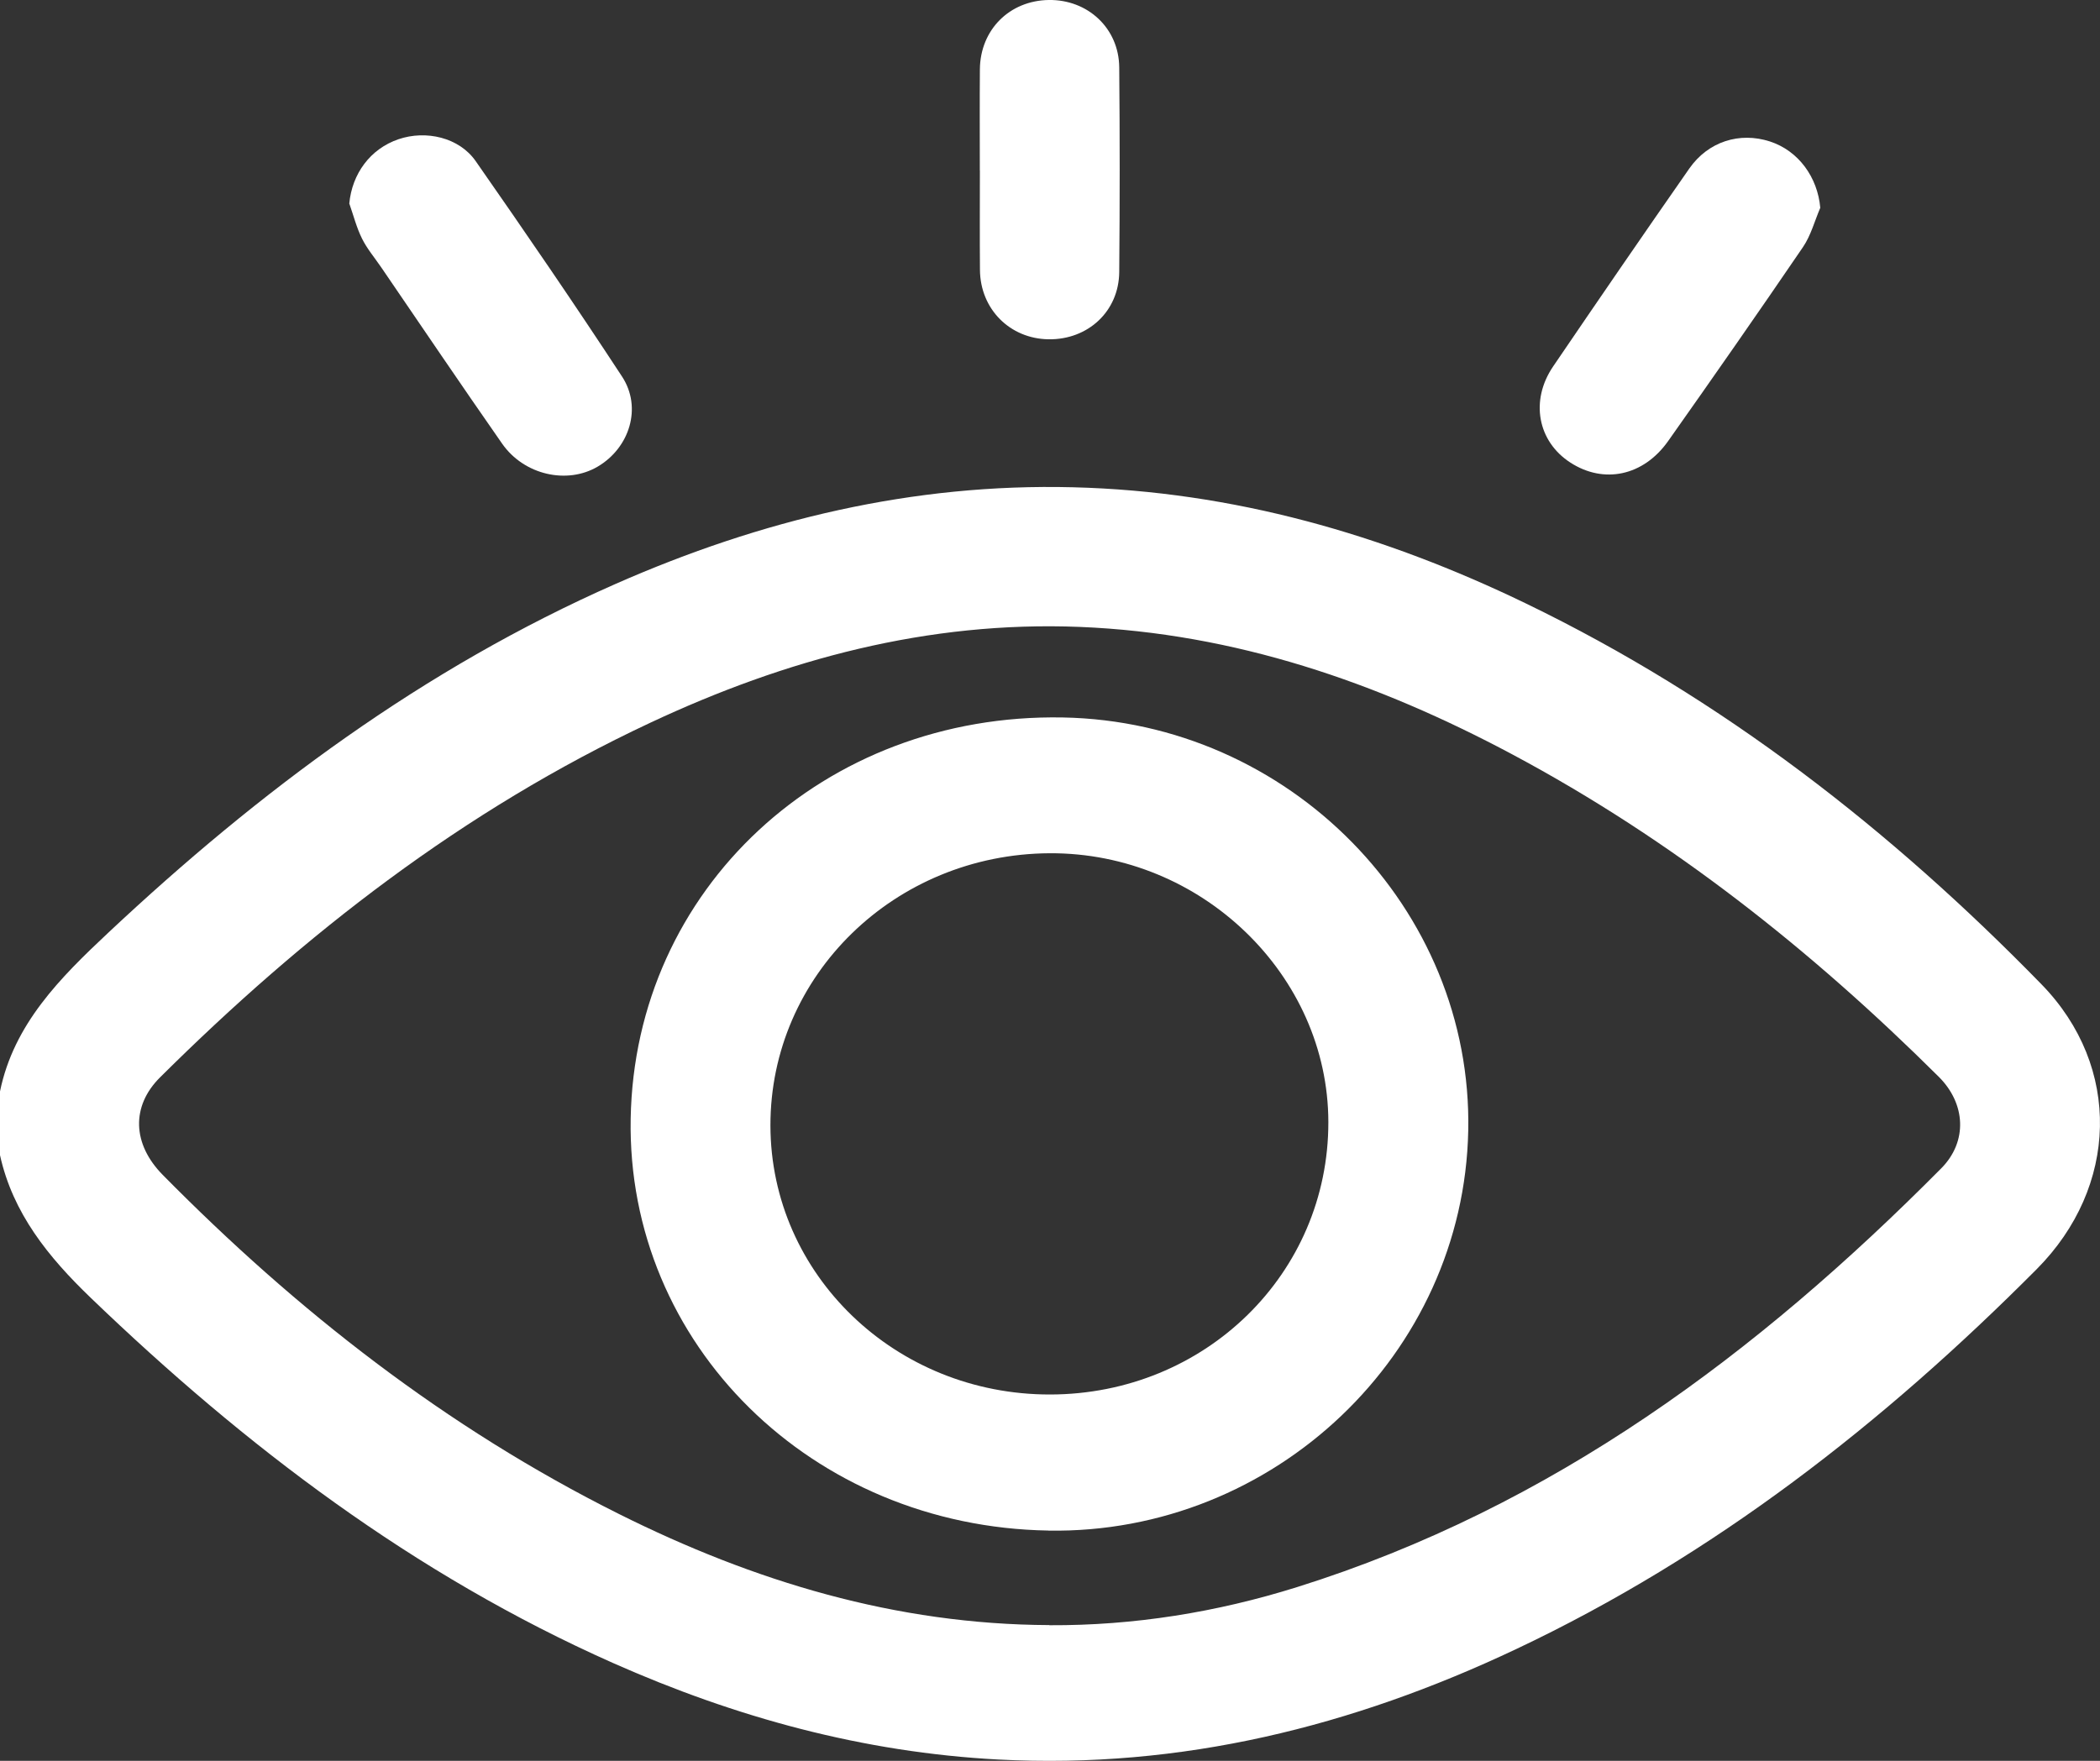 <svg width="31" height="26" viewBox="0 0 31 26" fill="none" xmlns="http://www.w3.org/2000/svg">
<rect x="0" y="0" width="31" height="26" fill="#333333" stroke="none"/>
<g clip-path="url(#clip0_335_5468)">
<path d="M0 16.116C0.204 15.121 0.887 14.439 1.603 13.768C3.828 11.681 6.254 9.871 9.087 8.622C11.232 7.677 13.472 7.135 15.841 7.195C18.207 7.255 20.422 7.893 22.526 8.911C25.429 10.315 27.917 12.259 30.135 14.533C31.327 15.755 31.27 17.529 30.066 18.74C27.81 21.007 25.313 22.965 22.376 24.353C19.965 25.493 17.439 26.123 14.737 25.981C12.741 25.876 10.853 25.357 9.045 24.554C6.111 23.25 3.617 21.354 1.339 19.163C0.711 18.559 0.189 17.913 0 17.057V16.117L0 16.116ZM15.49 23.998C16.74 24.004 17.959 23.807 19.144 23.436C22.919 22.253 25.949 19.982 28.657 17.251C29.049 16.855 29.018 16.296 28.62 15.9C26.745 14.035 24.684 12.399 22.324 11.139C20.334 10.077 18.232 9.35 15.941 9.257C13.697 9.167 11.597 9.735 9.595 10.674C6.839 11.966 4.49 13.795 2.363 15.908C1.934 16.334 1.953 16.893 2.402 17.348C4.38 19.354 6.583 21.079 9.136 22.355C11.13 23.351 13.225 23.987 15.49 23.996V23.998Z" fill="white"/>
<path d="M5.156 3.007C5.197 2.565 5.466 2.198 5.882 2.056C6.289 1.917 6.779 2.03 7.022 2.379C7.756 3.431 8.481 4.489 9.183 5.561C9.482 6.018 9.294 6.613 8.823 6.89C8.372 7.156 7.737 7.015 7.413 6.552C6.809 5.686 6.218 4.812 5.623 3.941C5.528 3.802 5.417 3.671 5.344 3.523C5.263 3.36 5.218 3.18 5.157 3.007H5.156Z" fill="white"/>
<path d="M26.87 3.07C26.787 3.264 26.732 3.477 26.615 3.649C25.96 4.61 25.295 5.564 24.624 6.514C24.259 7.03 23.674 7.15 23.181 6.83C22.699 6.518 22.584 5.916 22.927 5.411C23.592 4.433 24.261 3.458 24.937 2.489C25.216 2.089 25.68 1.944 26.128 2.089C26.548 2.226 26.832 2.616 26.871 3.071L26.87 3.07Z" fill="white"/>
<path d="M14.464 2.518C14.464 2.02 14.461 1.521 14.465 1.022C14.471 0.439 14.902 0.009 15.481 -9.16622e-05C16.057 -0.009 16.517 0.417 16.522 0.994C16.531 2.002 16.531 3.009 16.522 4.017C16.517 4.596 16.062 5.017 15.481 5.01C14.909 5.003 14.471 4.565 14.466 3.986C14.462 3.497 14.465 3.008 14.465 2.518H14.464Z" fill="white"/>
<path d="M15.476 22.6C11.983 22.543 9.251 19.849 9.31 16.519C9.369 13.125 12.164 10.53 15.688 10.594C19.032 10.655 21.741 13.417 21.674 16.697C21.607 19.993 18.811 22.655 15.476 22.601V22.6ZM15.502 20.591C17.791 20.588 19.612 18.805 19.609 16.569C19.606 14.396 17.732 12.588 15.496 12.599C13.208 12.611 11.37 14.403 11.373 16.62C11.377 18.821 13.22 20.594 15.501 20.591H15.502Z" fill="white"/>
</g>
<defs>
<clipPath id="clip0_335_5468">
<rect width="31" height="26" fill="white"/>
</clipPath>
</defs>
</svg>

